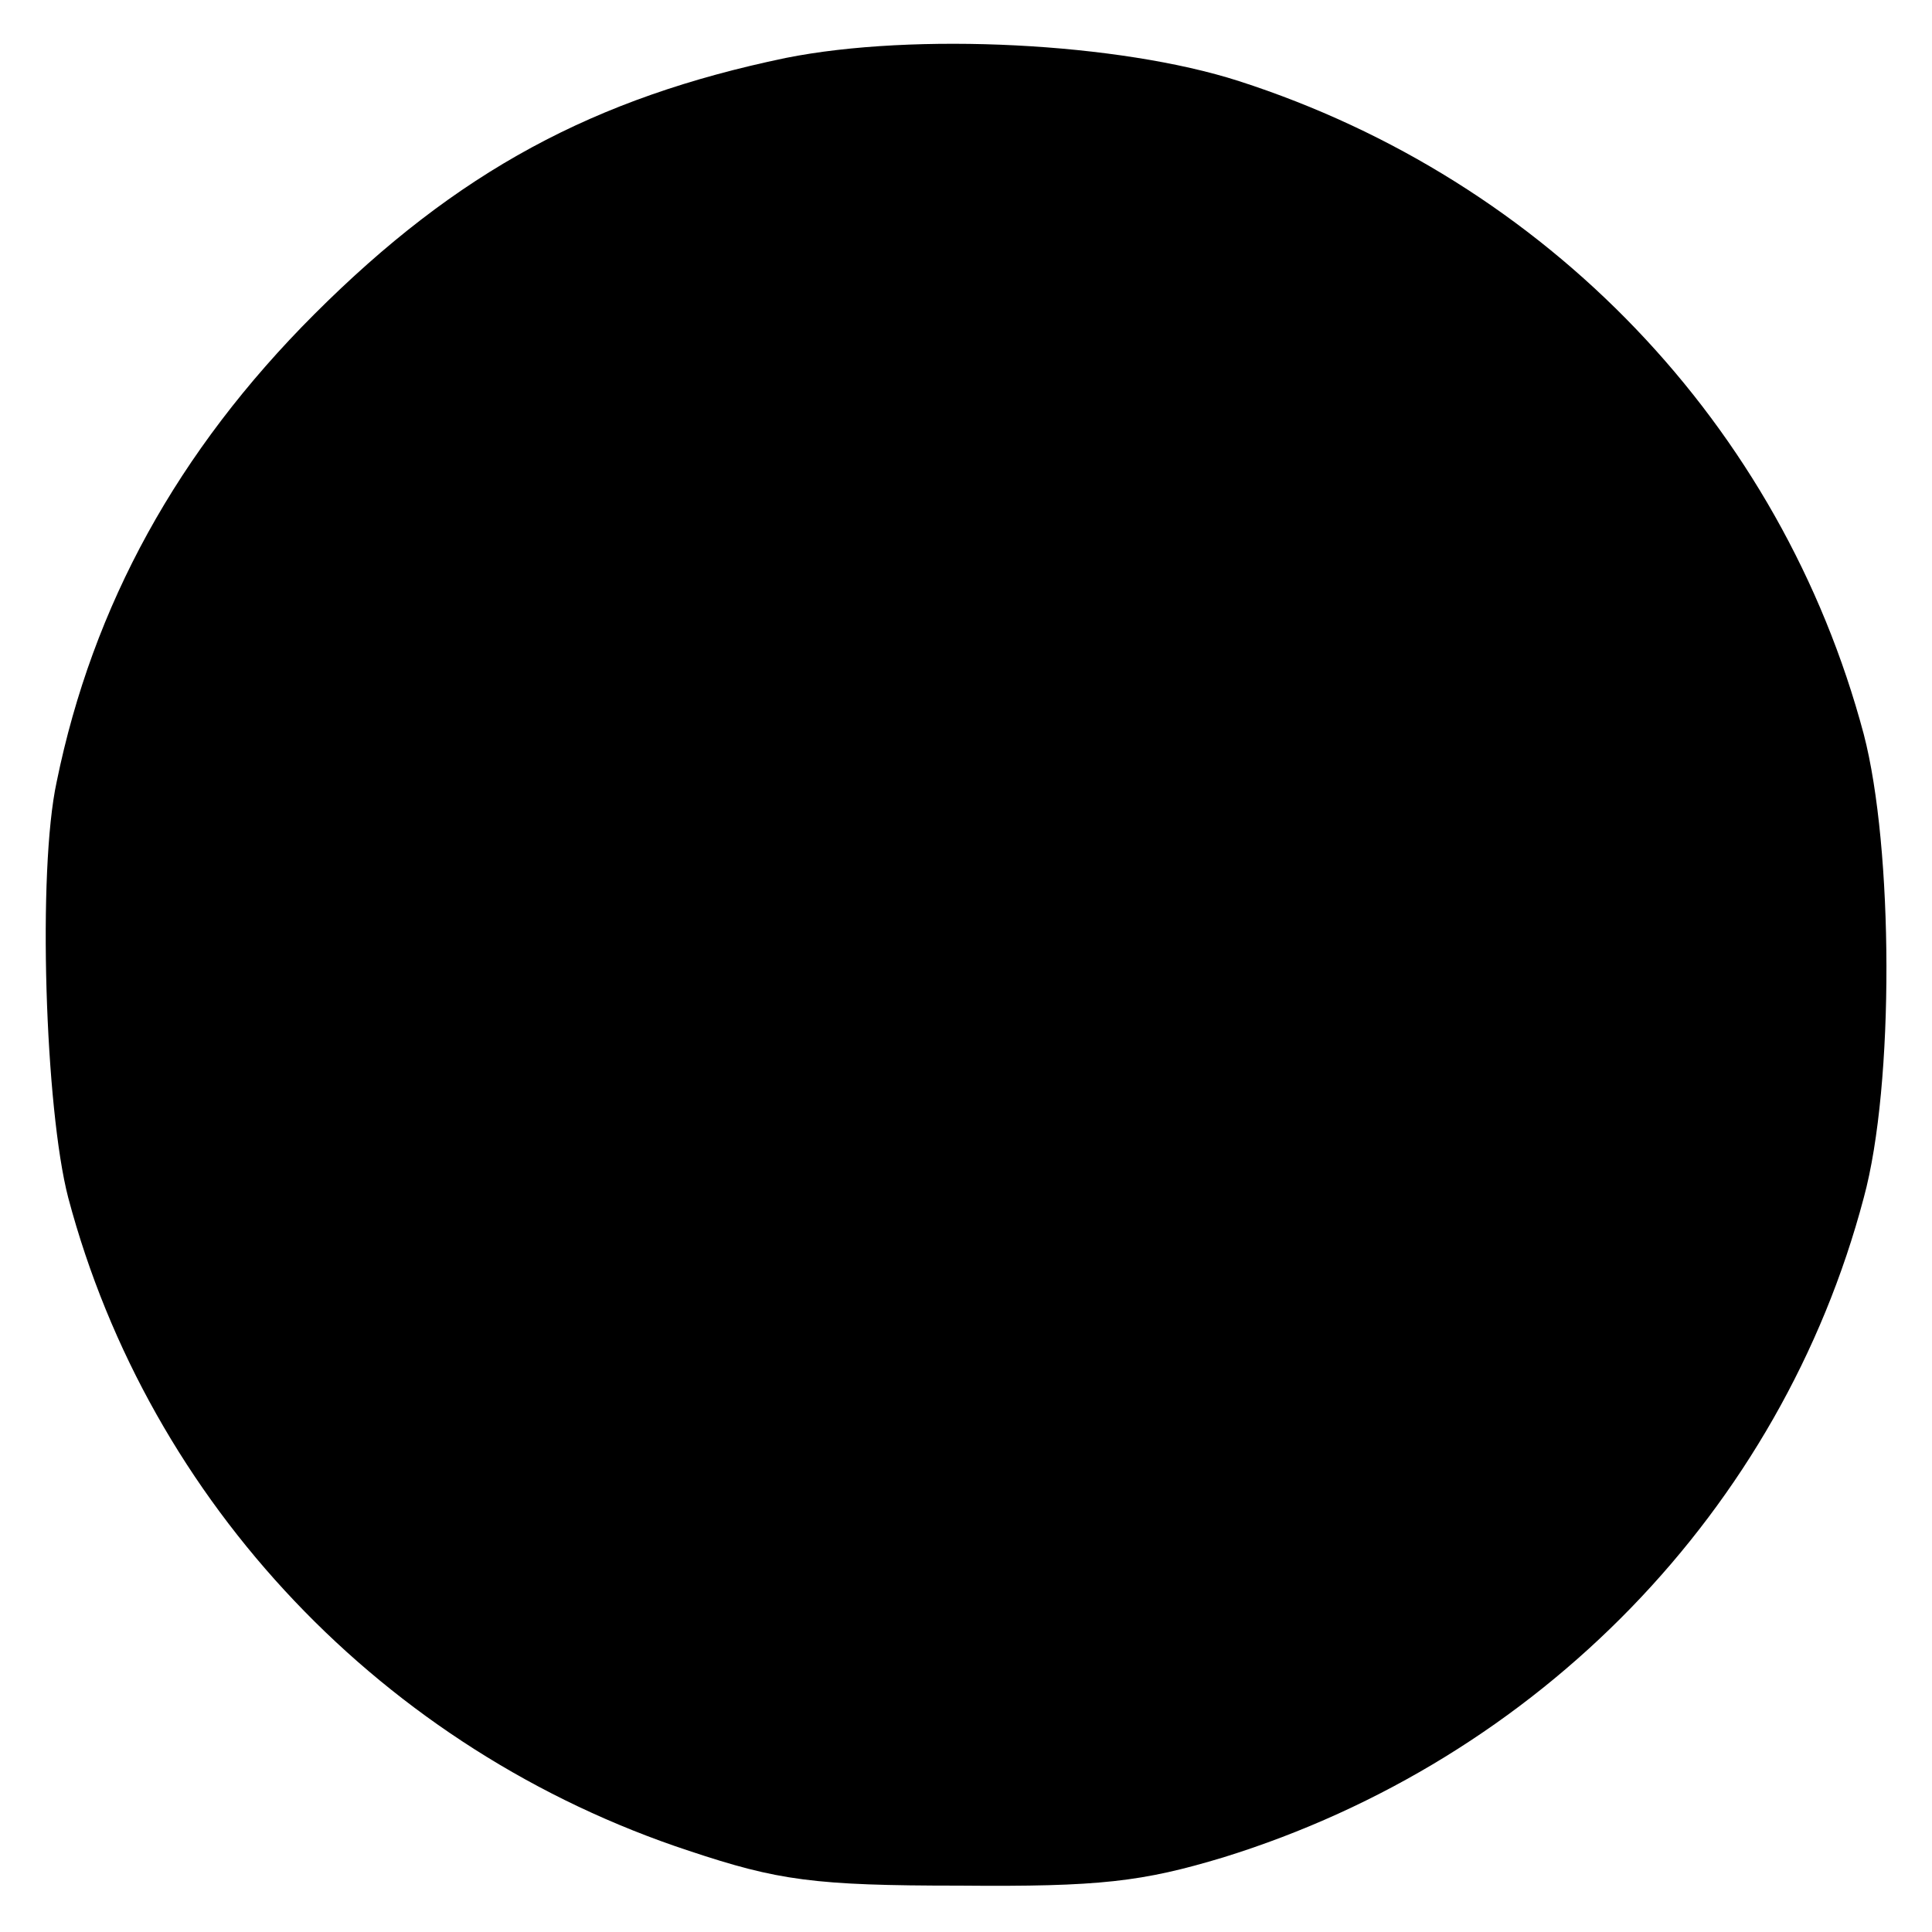 <?xml version="1.0" standalone="no"?>
<!DOCTYPE svg PUBLIC "-//W3C//DTD SVG 20010904//EN"
 "http://www.w3.org/TR/2001/REC-SVG-20010904/DTD/svg10.dtd">
<svg version="1.0" xmlns="http://www.w3.org/2000/svg"
 width="150pt" height="150pt" viewBox="0 0 150 150"
 preserveAspectRatio="xMidYMid meet">
<g transform="translate(0,150) scale(0.1,-0.1)"
fill="#000000" stroke="none">
<path d="M610 1455 c-149 -31 -255 -88 -366 -199 -106 -106 -172 -226 -200
-363 -15 -69 -9 -254 9 -323 63 -237 245 -429 482 -507 69 -23 97 -27 210 -27
109 -1 142 3 205 22 245 76 433 270 497 512 24 88 23 272 0 360 -64 240 -246
430 -485 507 -93 30 -252 38 -352 18z"/>
</g>
</svg>
